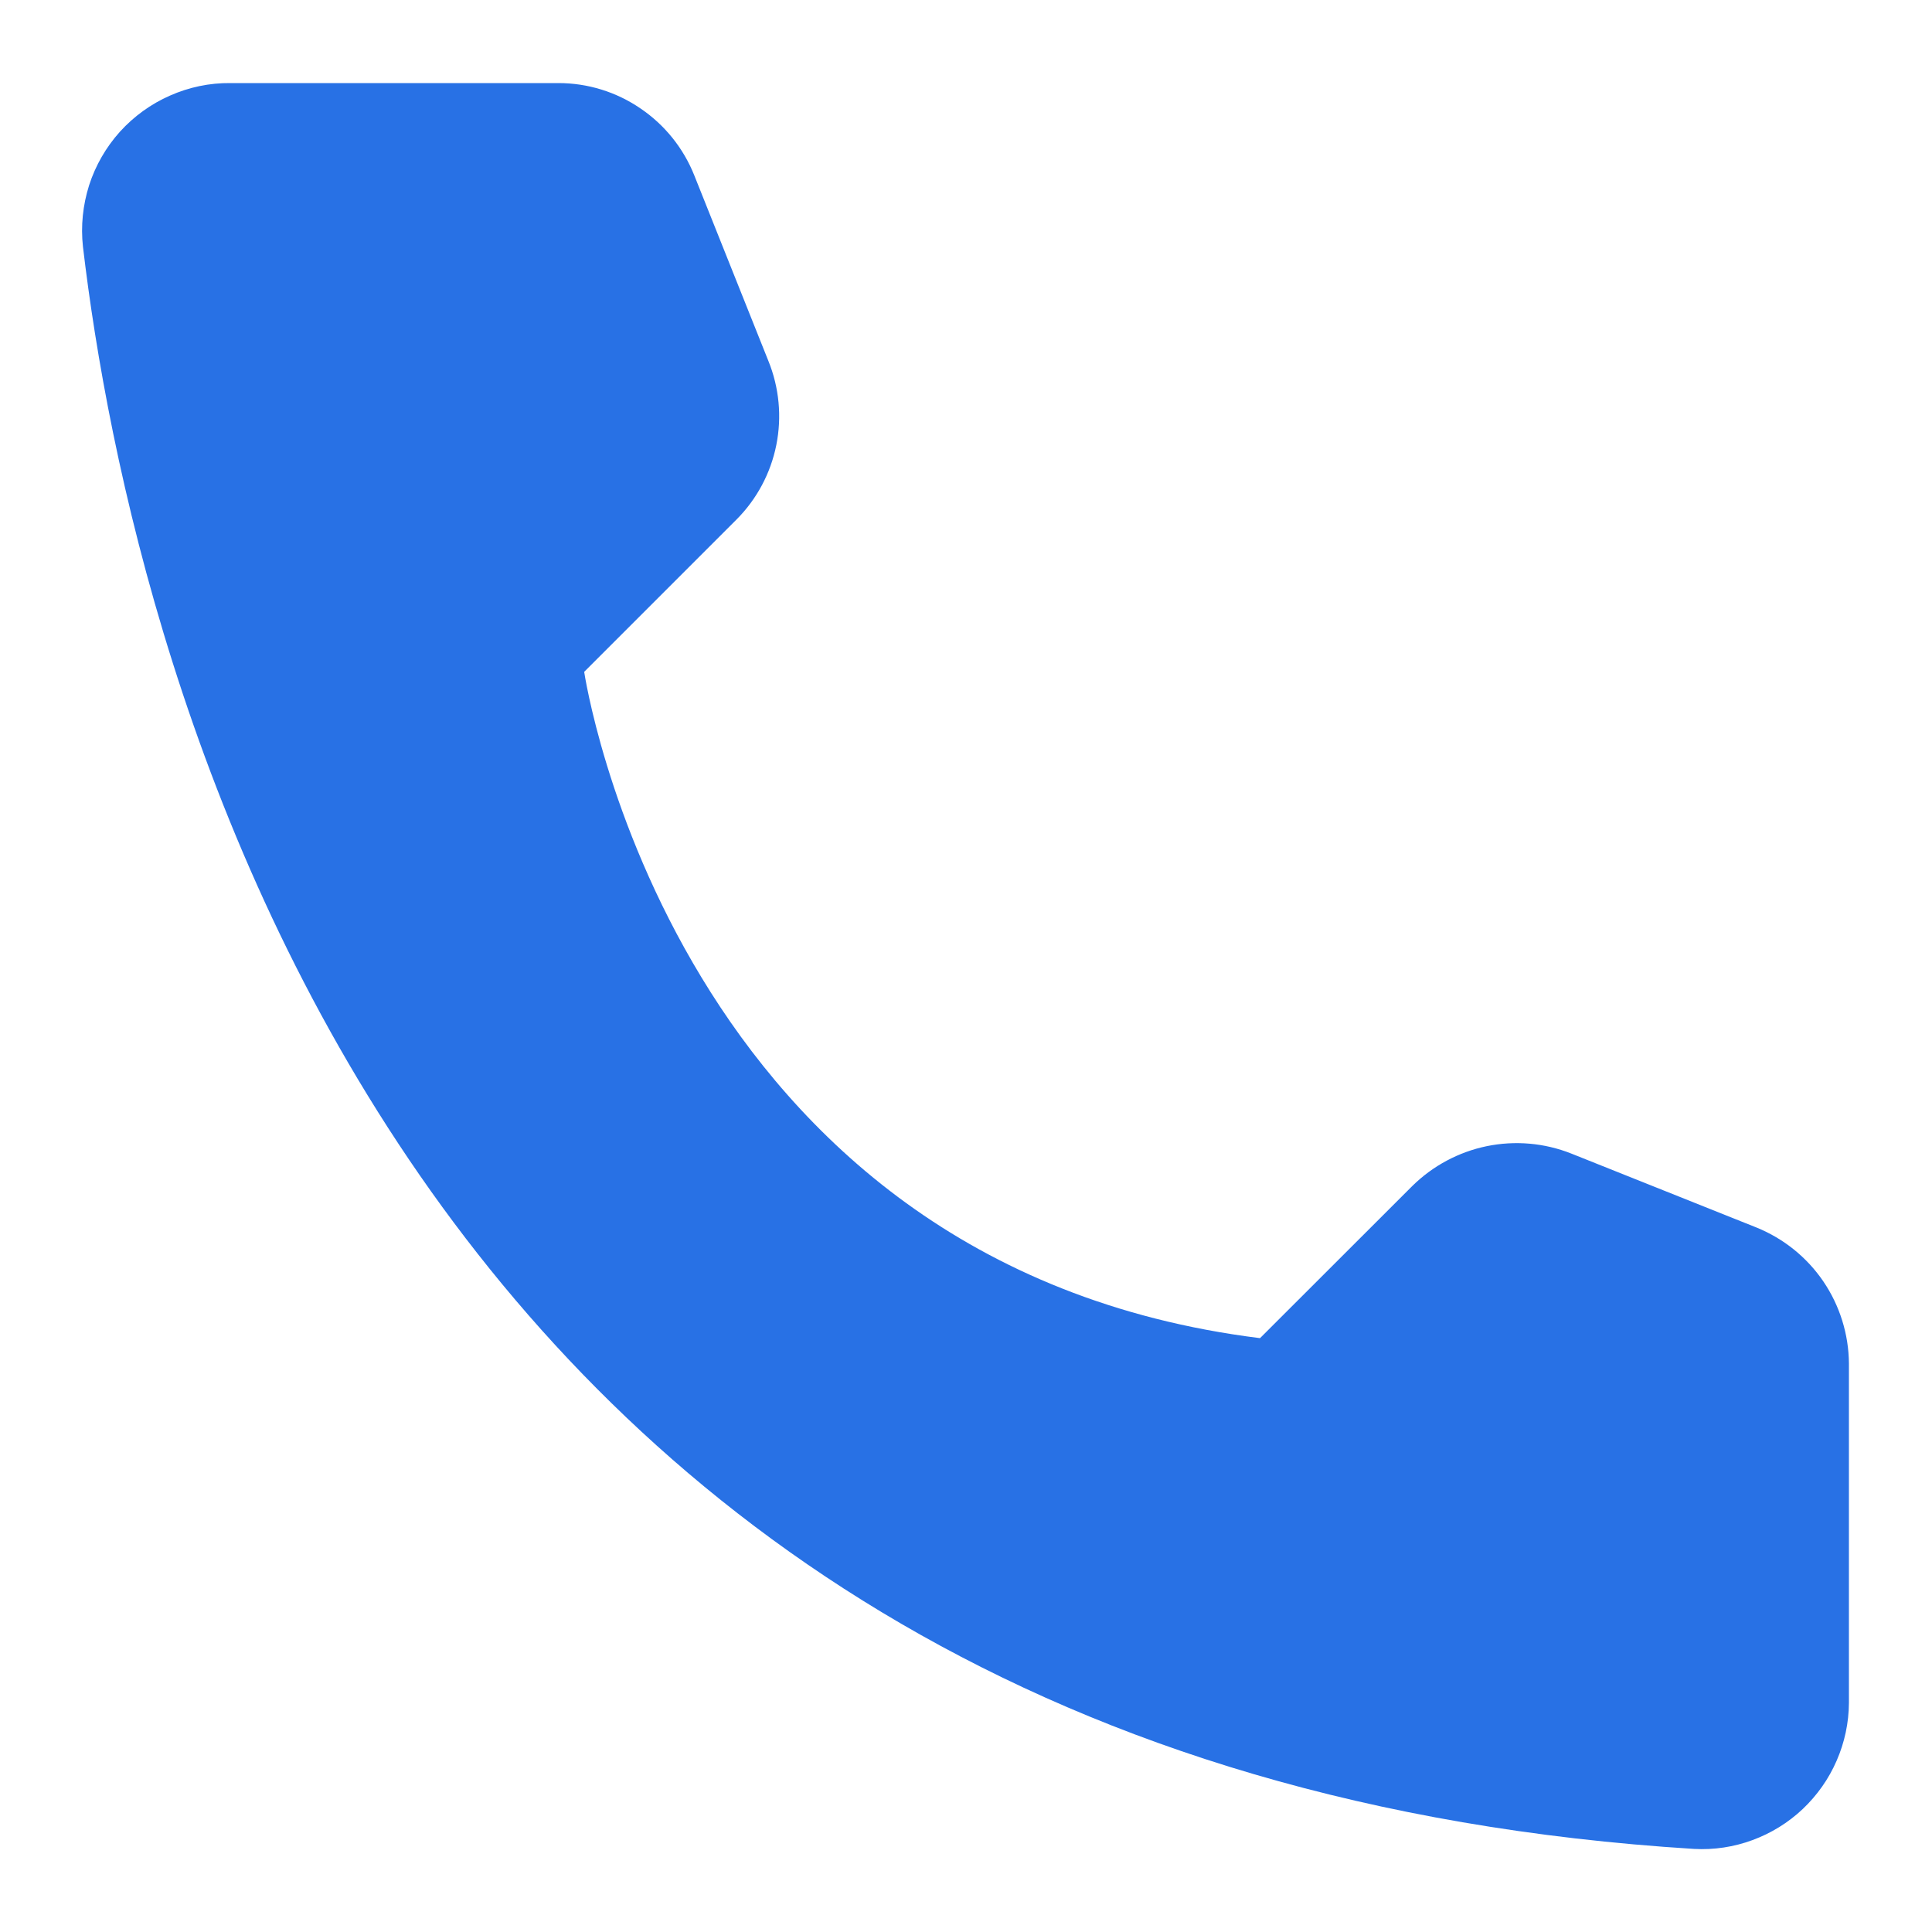 <svg width="16" height="16" viewBox="0 0 16 16" fill="none" xmlns="http://www.w3.org/2000/svg">
<path d="M10.435 11.082L11.695 9.823C11.865 9.655 12.08 9.54 12.313 9.492C12.547 9.444 12.79 9.465 13.012 9.553L14.547 10.166C14.771 10.257 14.964 10.412 15.1 10.612C15.236 10.812 15.31 11.049 15.312 11.291V14.103C15.311 14.268 15.276 14.431 15.21 14.582C15.145 14.732 15.049 14.868 14.929 14.982C14.809 15.095 14.668 15.182 14.513 15.239C14.359 15.296 14.194 15.321 14.03 15.312C3.269 14.643 1.098 5.531 0.687 2.043C0.668 1.872 0.686 1.699 0.738 1.534C0.791 1.37 0.878 1.219 0.993 1.091C1.109 0.963 1.25 0.861 1.407 0.792C1.565 0.722 1.735 0.686 1.908 0.688H4.625C4.867 0.688 5.104 0.761 5.304 0.898C5.505 1.034 5.66 1.227 5.75 1.453L6.363 2.988C6.453 3.209 6.476 3.452 6.429 3.686C6.382 3.92 6.267 4.135 6.098 4.304L4.838 5.564C4.838 5.564 5.564 10.475 10.435 11.082Z" fill="#2871E5"/>
</svg>
